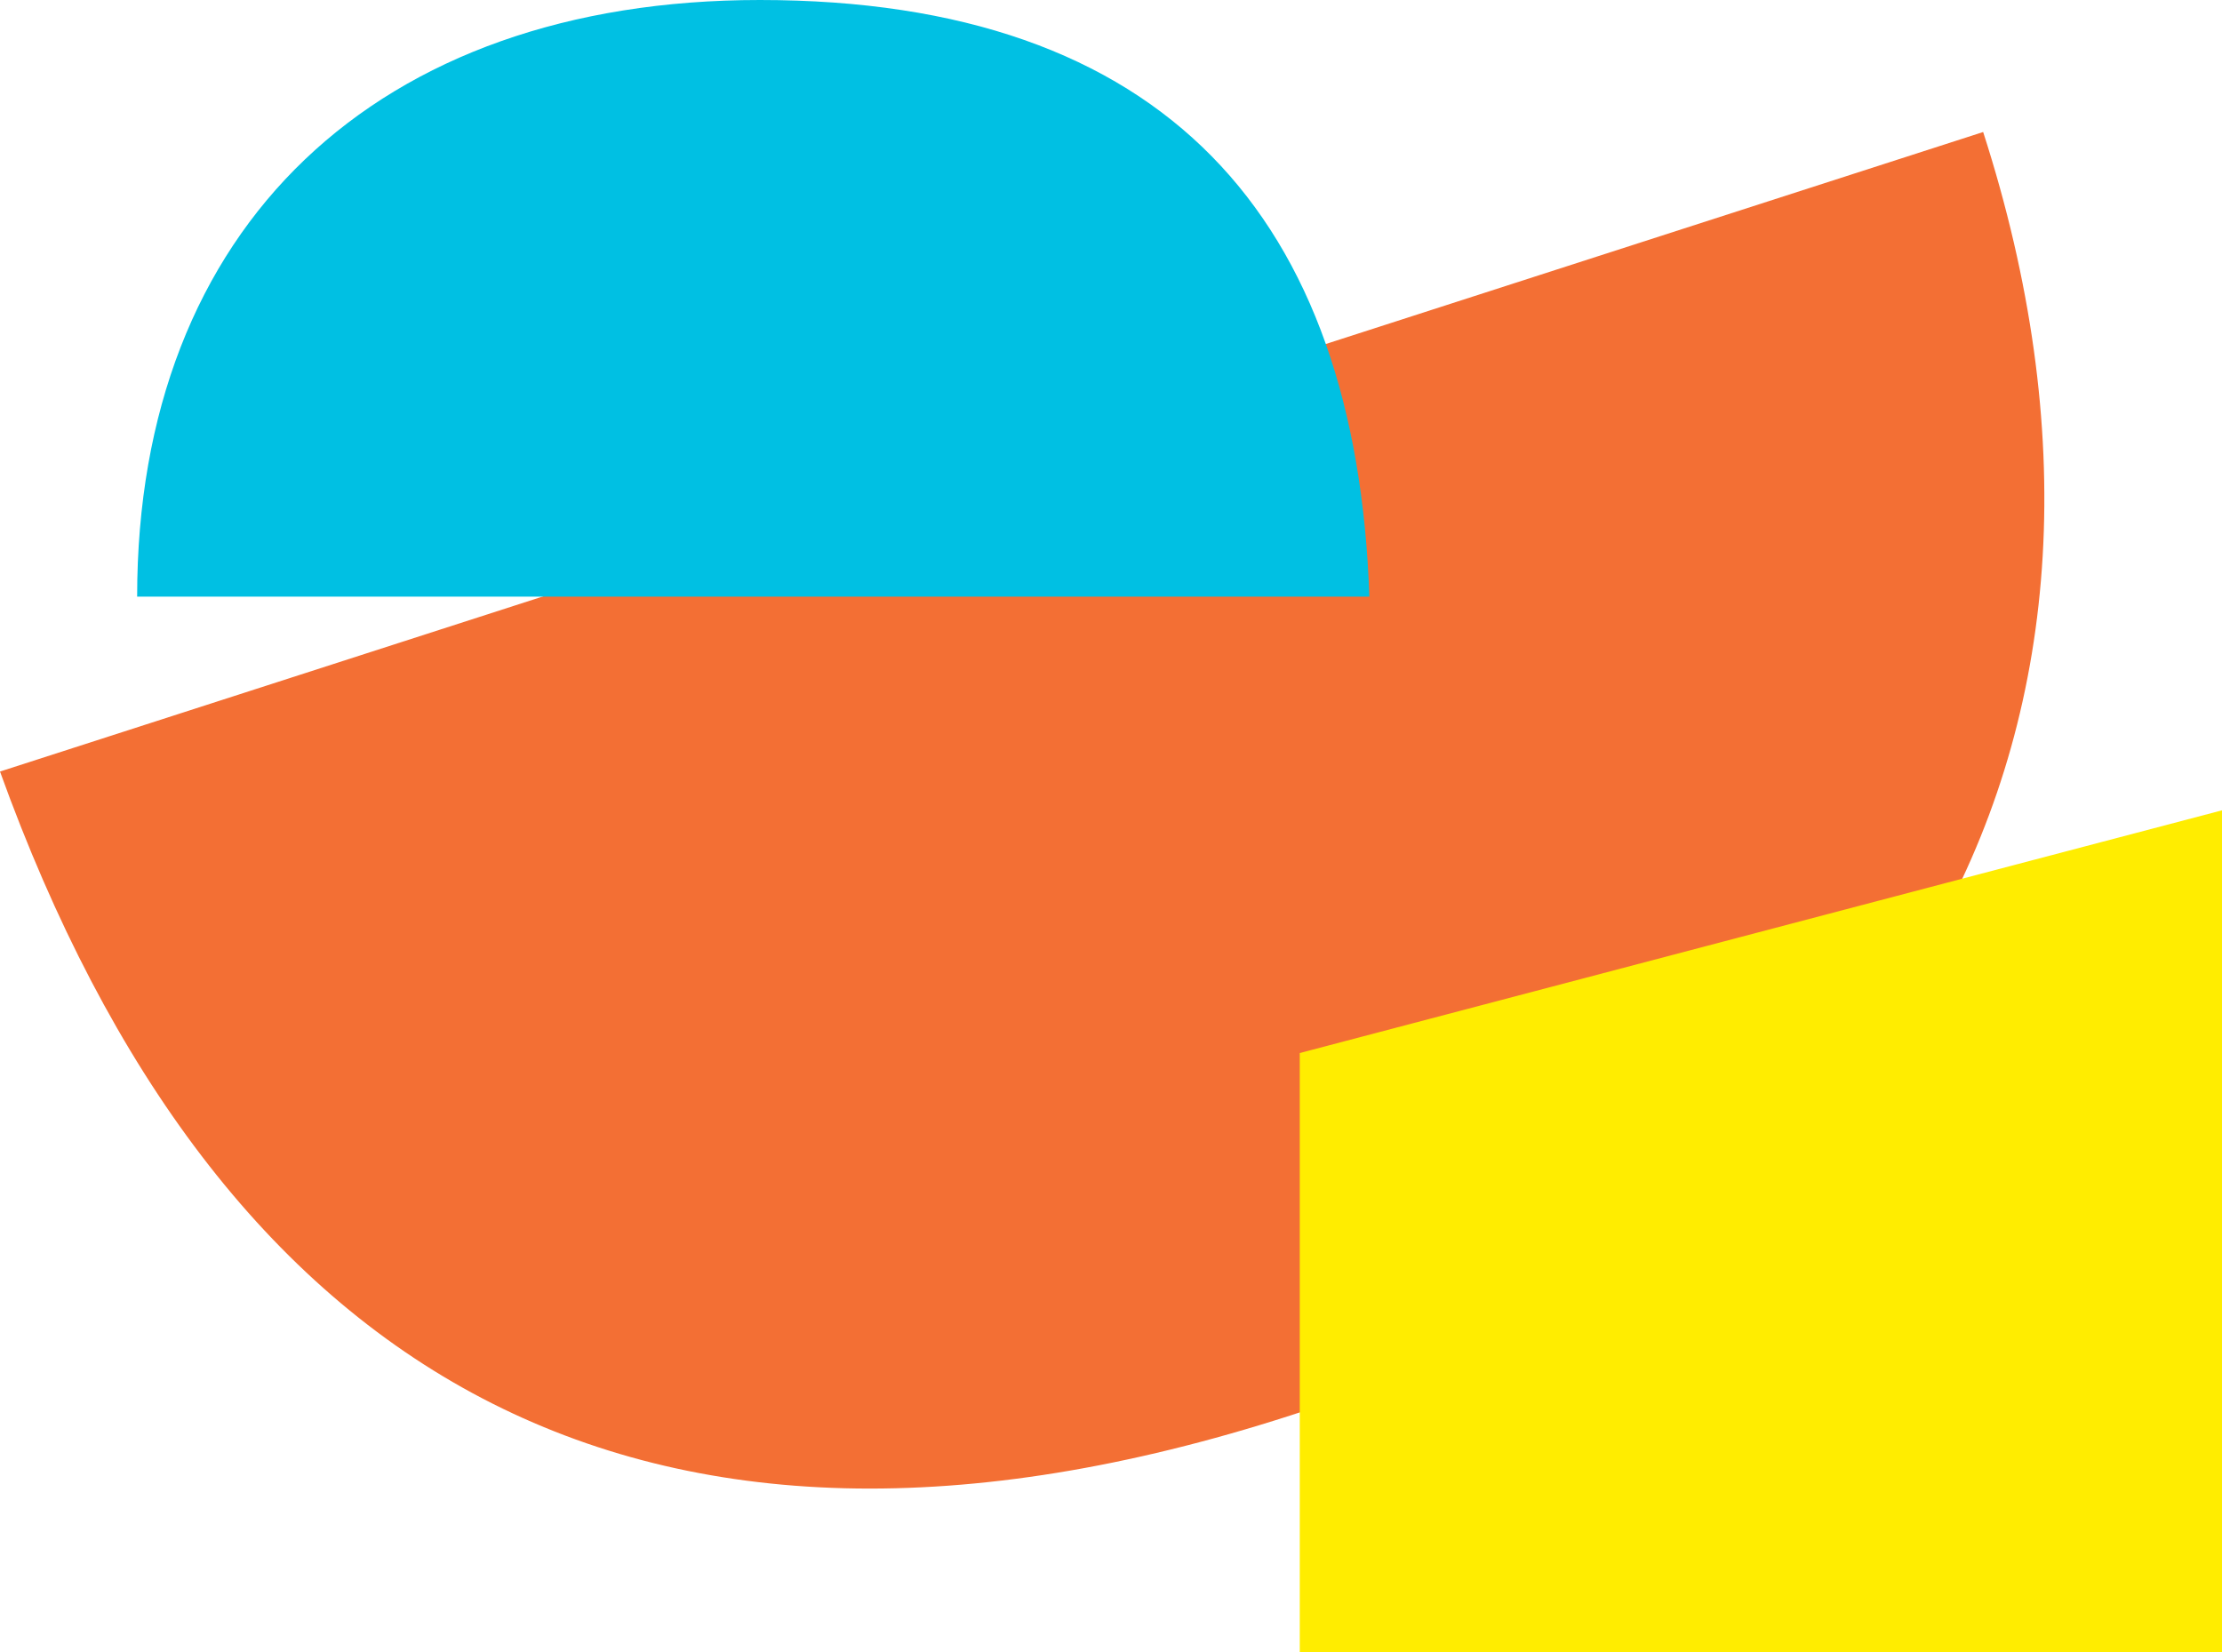<svg width="273" height="203" viewBox="0 0 273 203" fill="none" xmlns="http://www.w3.org/2000/svg">
<g clip-path="url(#clip0_6011_83)">
<path d="M0 94.809C26.726 168.914 78.473 199.749 158.556 173.932C234.316 149.504 267.257 89.444 243.655 16.222L0 94.809Z" fill="#F36F34"/>
<path d="M168.243 73.316C166.665 26.764 143.126 0 93.367 0C46.289 0 16.85 27.837 16.85 73.316H168.243Z" fill="#00C0E3"/>
<path d="M159.692 203V129.4L273 99.575V203H159.692Z" fill="#FFED00"/>
</g>
<defs>
<clipPath id="clip0_6011_83">
<rect width="273" height="203" fill="white"/>
</clipPath>
</defs>
</svg>
